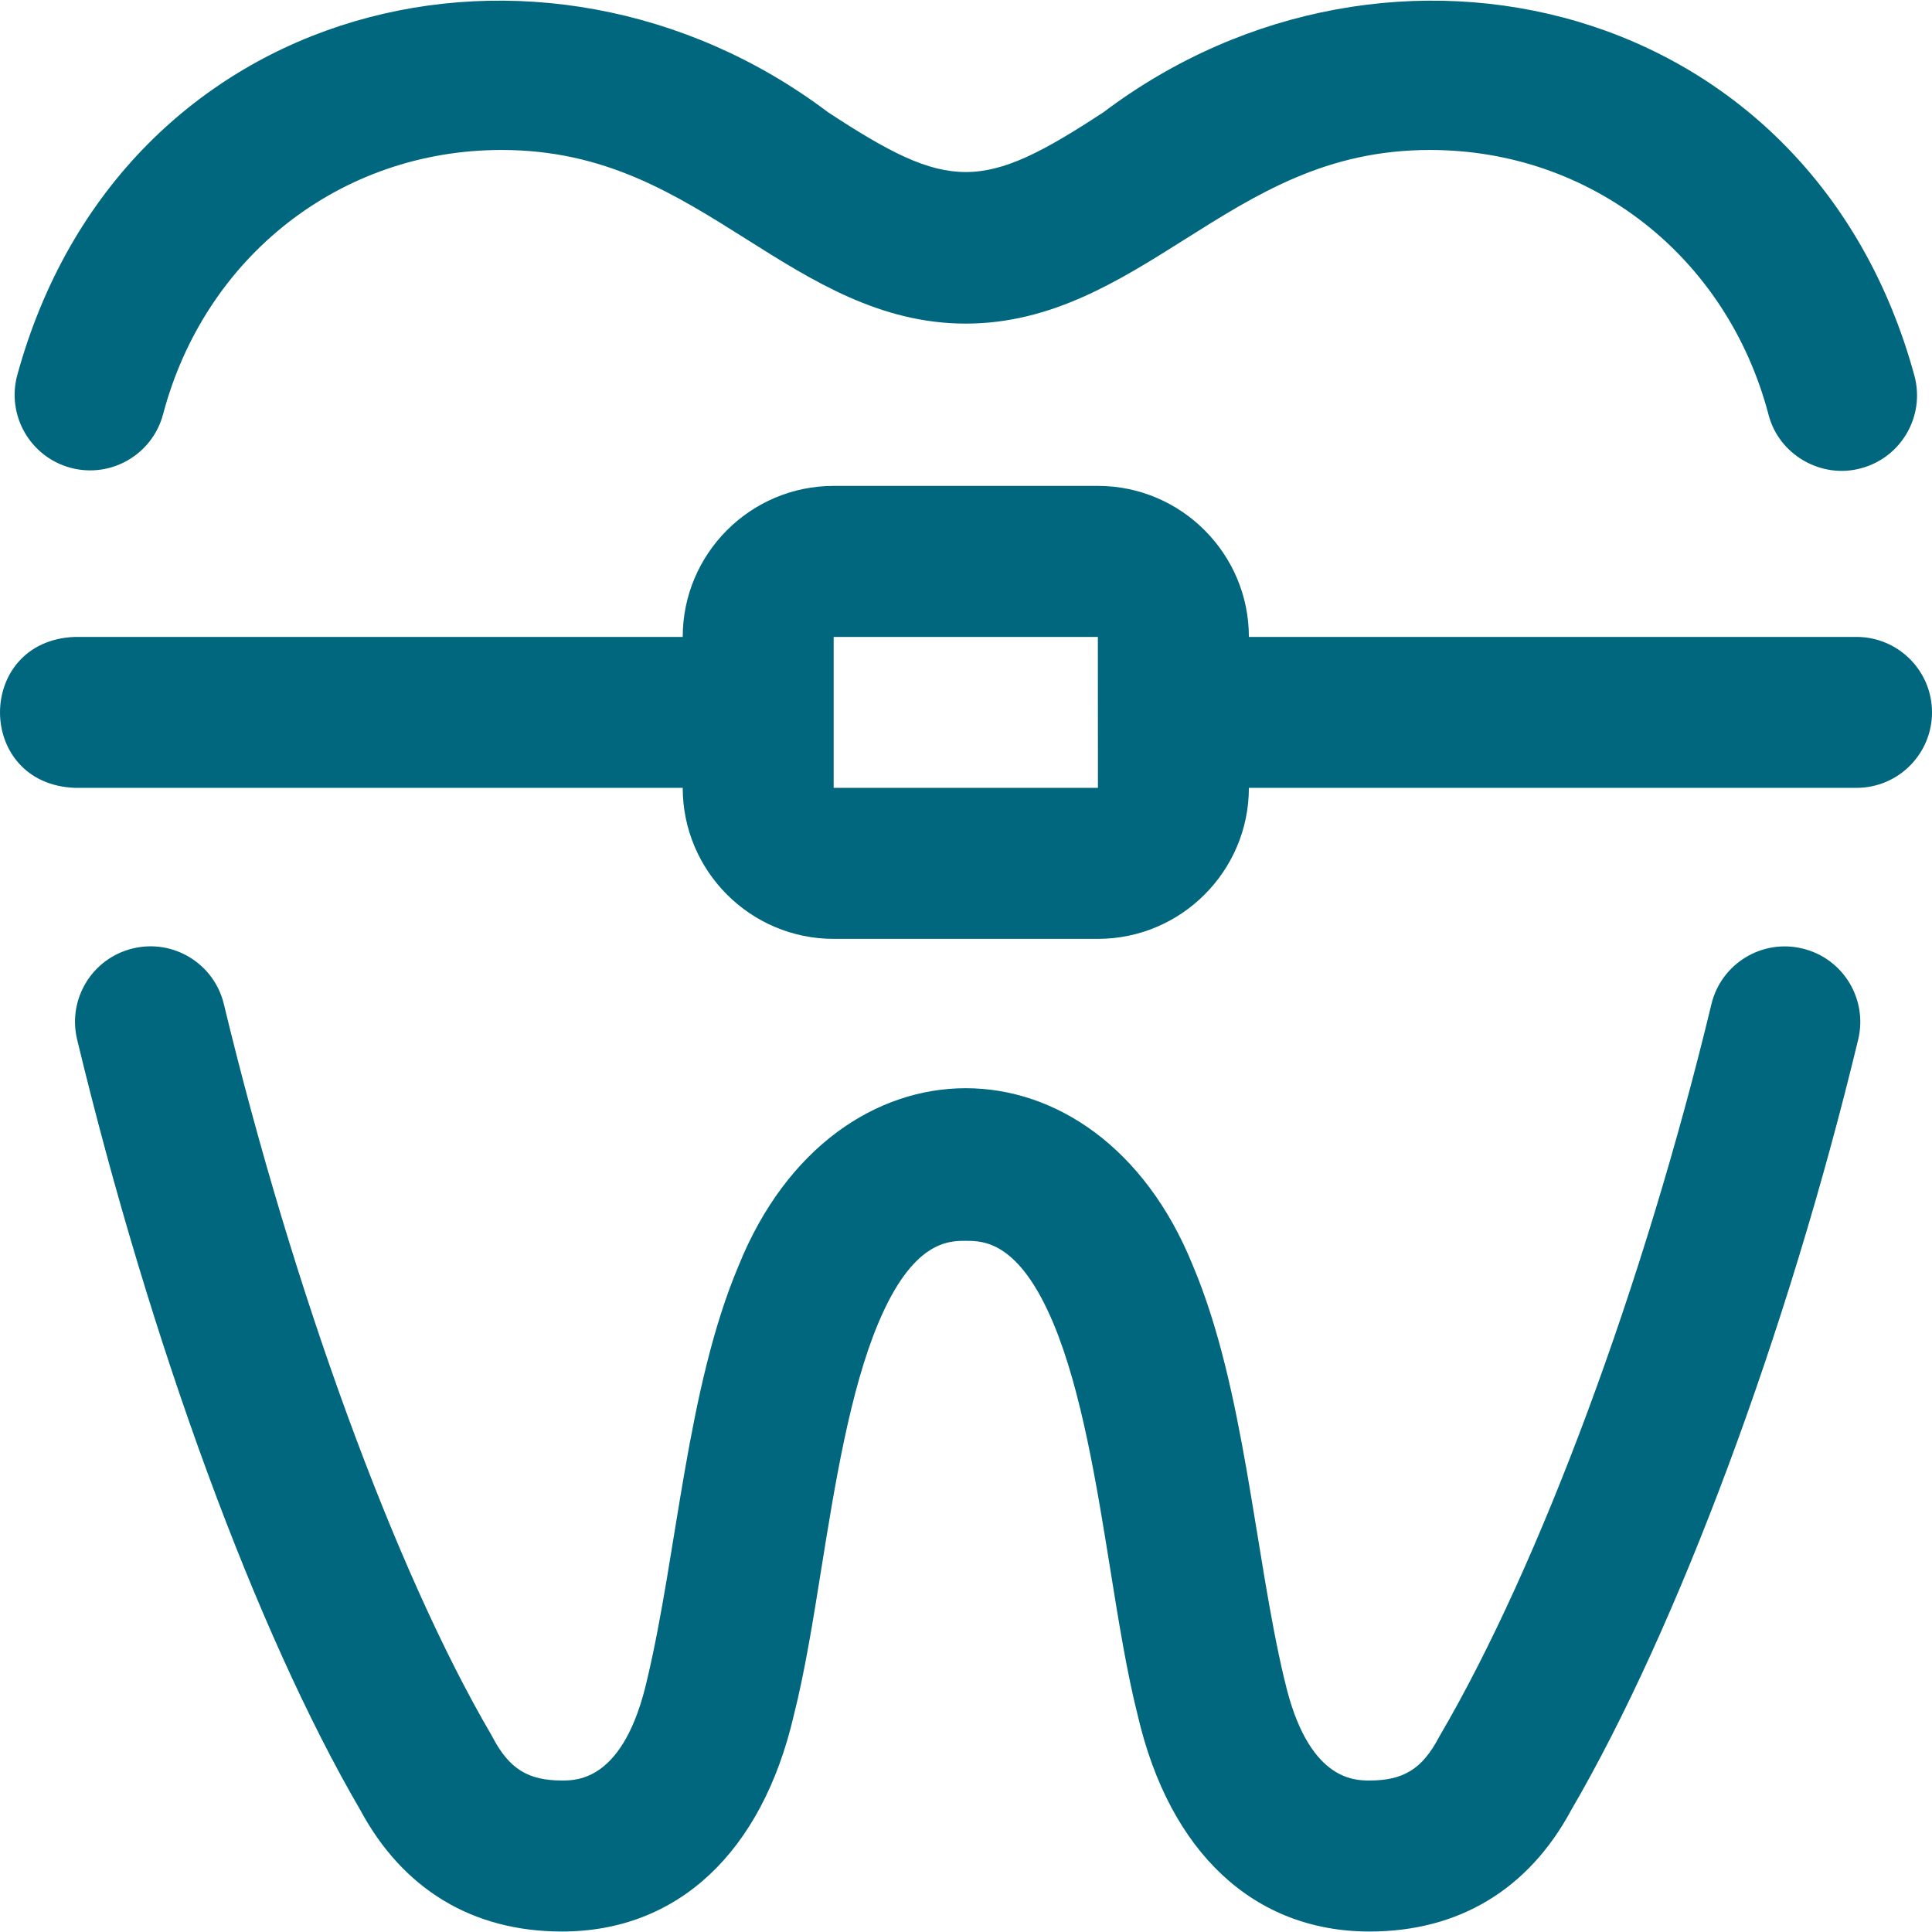 <?xml version="1.0" encoding="UTF-8"?>
<svg xmlns="http://www.w3.org/2000/svg" width="24" height="24" viewBox="0 0 24 24" fill="none">
  <g clip-path="url(#clip0_2871_12889)">
    <path d="M0.213 4.665C1.5 -0.039 6.747 -1.273 10.283 1.392C11.795 2.386 12.2 2.385 13.711 1.392C17.253 -1.277 22.502 -0.033 23.783 4.672C23.915 5.173 23.616 5.686 23.115 5.818C22.628 5.95 22.099 5.655 21.969 5.15C21.451 3.184 19.761 1.863 17.764 1.863C16.479 1.863 15.62 2.405 14.711 2.978C13.899 3.49 13.059 4.02 11.997 4.02C10.935 4.02 10.095 3.49 9.283 2.978C8.374 2.405 7.515 1.863 6.23 1.863C4.235 1.863 2.546 3.182 2.026 5.145C1.894 5.646 1.38 5.944 0.88 5.812C0.379 5.679 0.081 5.166 0.213 4.665ZM22.391 11.783C21.888 11.661 21.381 11.971 21.26 12.474C20.421 15.957 19.13 19.435 17.892 21.551C17.885 21.562 17.878 21.574 17.872 21.586C17.667 21.974 17.434 22.118 17.013 22.118C16.823 22.118 16.244 22.118 15.959 20.877C15.957 20.869 15.955 20.862 15.953 20.855C15.581 19.287 15.462 17.24 14.816 15.716C13.63 12.787 10.367 12.784 9.178 15.716C8.532 17.239 8.413 19.288 8.041 20.855C8.039 20.862 8.037 20.869 8.036 20.877C7.75 22.118 7.171 22.118 6.981 22.118C6.56 22.118 6.328 21.974 6.122 21.586C6.116 21.574 6.109 21.562 6.103 21.551C4.913 19.519 3.641 16.041 2.781 12.474C2.66 11.97 2.153 11.66 1.65 11.782C1.146 11.903 0.837 12.409 0.958 12.913C1.869 16.693 3.183 20.268 4.474 22.482C5.005 23.471 5.872 23.994 6.981 23.994C8.416 23.994 9.465 23.015 9.861 21.308C9.996 20.774 10.097 20.152 10.202 19.493C10.369 18.454 10.558 17.277 10.909 16.44C11.338 15.414 11.783 15.414 11.997 15.414C12.211 15.414 12.656 15.414 13.086 16.44C13.436 17.277 13.625 18.454 13.792 19.493C13.898 20.152 13.998 20.774 14.133 21.308C14.529 23.015 15.579 23.994 17.013 23.994C18.122 23.994 18.989 23.471 19.52 22.482C20.841 20.217 22.206 16.553 23.083 12.914C23.204 12.41 22.895 11.904 22.391 11.783ZM24 8.849C24 9.367 23.58 9.787 23.062 9.787H15.514C15.514 10.821 14.672 11.663 13.638 11.663H10.356C9.322 11.663 8.481 10.821 8.481 9.787H0.932C-0.311 9.741 -0.31 7.957 0.932 7.912H8.481C8.481 6.878 9.322 6.036 10.356 6.036H13.638C14.672 6.036 15.514 6.878 15.514 7.912H23.062C23.58 7.912 24 8.332 24 8.849ZM13.639 9.787L13.638 7.912H10.356V9.787H13.638C13.639 9.787 13.639 9.787 13.639 9.787Z" fill="#00677F"></path>
  </g>
  <defs>
    <clipPath id="clip0_2871_12889">
      <rect width="24" height="24" fill="white"></rect>
    </clipPath>
  </defs>
</svg>
